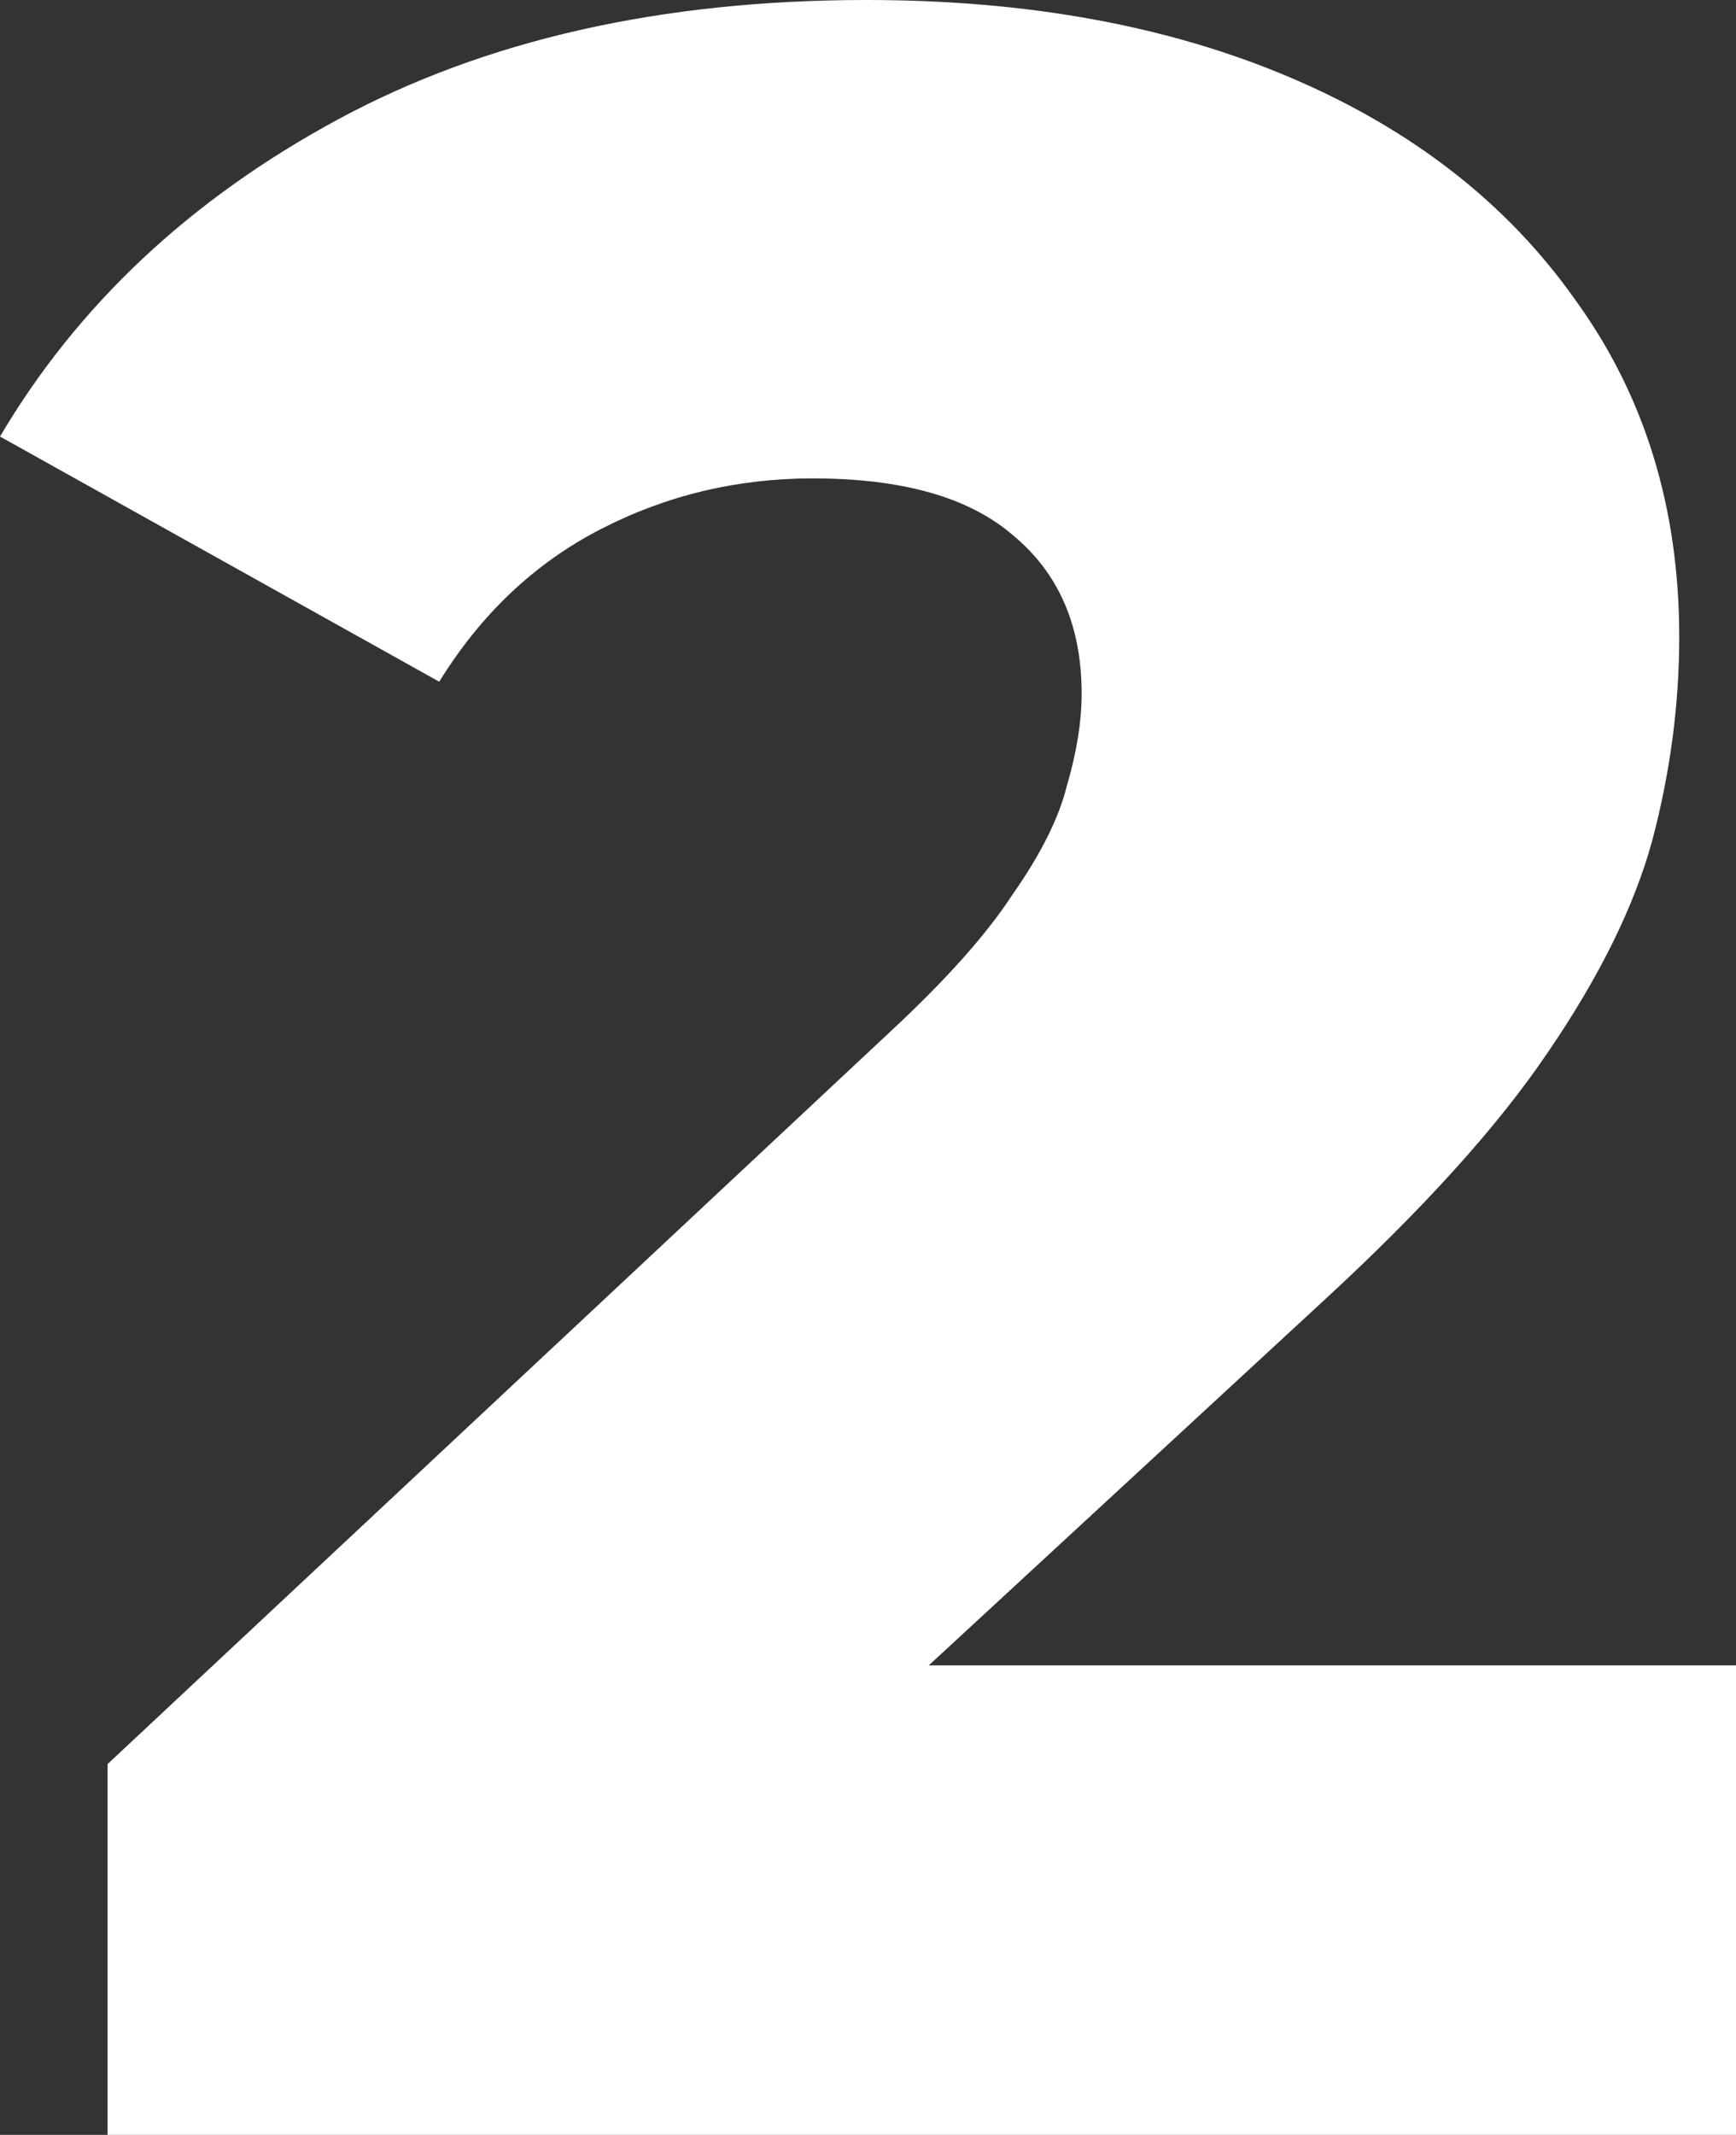<svg xmlns="http://www.w3.org/2000/svg" width="244" height="300" viewBox="0 0 244 300" fill="none"><rect x="0" y="0" width="244" height="300" fill="#333333" stroke="none"/><path d="M15.119 300V247.899L125.15 144.958C132.989 137.675 138.729 131.232 142.368 125.63C146.288 120.028 148.808 114.986 149.928 110.504C151.328 105.742 152.028 101.401 152.028 97.479C152.028 87.955 148.808 80.532 142.368 75.21C136.209 69.888 126.83 67.227 114.231 67.227C103.591 67.227 93.652 69.608 84.413 74.37C75.174 79.132 67.615 86.275 61.735 95.798L0 61.344C10.919 42.857 26.738 28.011 47.456 16.807C68.174 5.602 92.952 0 121.79 0C144.468 0 164.347 3.641 181.425 10.924C198.504 18.207 211.803 28.571 221.322 42.017C231.121 55.462 236.021 71.288 236.021 89.496C236.021 99.02 234.761 108.543 232.241 118.067C229.721 127.311 224.822 137.255 217.542 147.899C210.543 158.263 200.044 169.888 186.045 182.773L98.692 263.445L84.833 234.034H244V300H15.119Z" fill="white"></path></svg>
